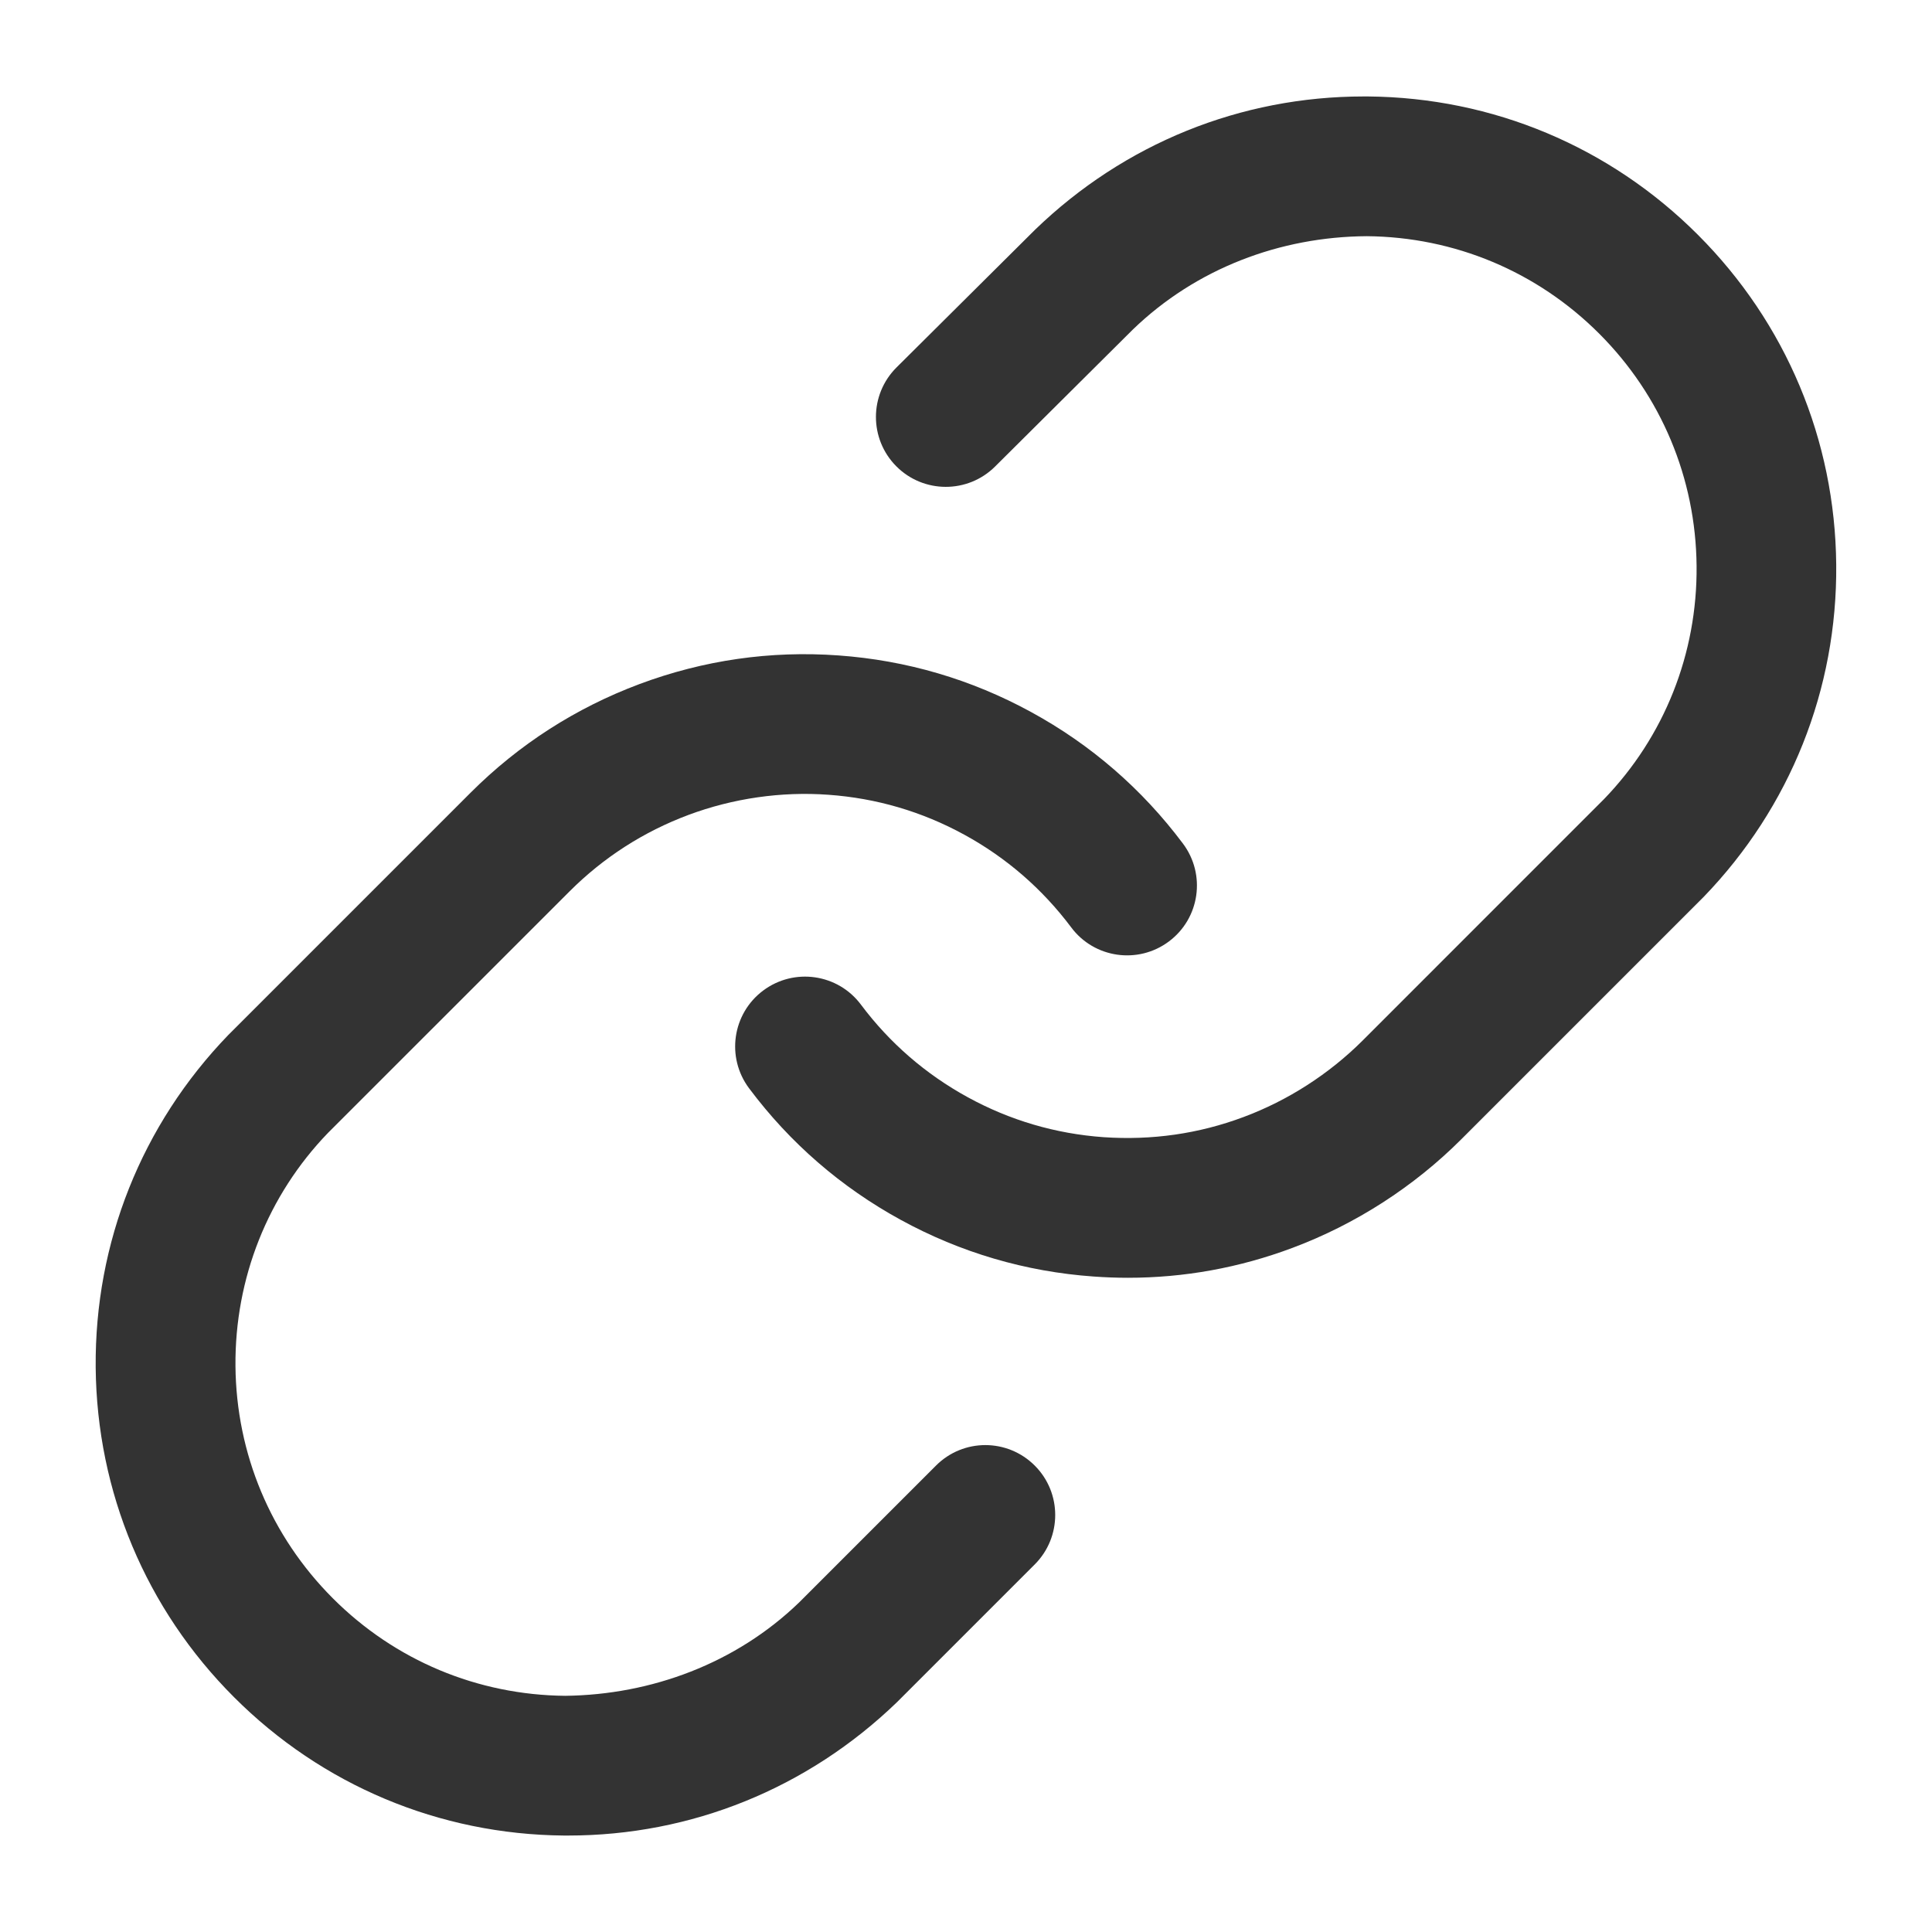 <?xml version="1.0" encoding="utf-8"?>
<!-- Generator: Adobe Illustrator 16.0.3, SVG Export Plug-In . SVG Version: 6.00 Build 0)  -->
<!DOCTYPE svg PUBLIC "-//W3C//DTD SVG 1.1//EN" "http://www.w3.org/Graphics/SVG/1.1/DTD/svg11.dtd">
<svg version="1.1" id="Capa_1" xmlns="http://www.w3.org/2000/svg" xmlns:xlink="http://www.w3.org/1999/xlink" x="0px" y="0px"
	 width="40px" height="40px" viewBox="0 0 40 40" enable-background="new 0 0 40 40" xml:space="preserve">
<g>
	<path fill="#333333" d="M23.354,26.455c-0.237,0-0.475-0.009-0.713-0.026c-1.407-0.1-2.75-0.494-3.99-1.172
		s-2.297-1.595-3.142-2.725c-0.479-0.64-0.348-1.546,0.292-2.024s1.546-0.348,2.024,0.292c0.595,0.795,1.34,1.44,2.213,1.918
		c0.873,0.478,1.817,0.755,2.809,0.826c0.999,0.068,1.969-0.069,2.899-0.417c0.92-0.343,1.771-0.891,2.465-1.583l5-5.001
		c1.245-1.289,1.932-3.009,1.915-4.826c-0.017-1.817-0.732-3.525-2.017-4.81c-1.285-1.285-2.993-2.001-4.811-2.017
		c-1.797,0.011-3.537,0.67-4.844,1.933l-2.852,2.836c-0.566,0.563-1.483,0.561-2.046-0.006c-0.563-0.567-0.561-1.482,0.006-2.046
		l2.867-2.85c1.849-1.787,4.258-2.76,6.806-2.76c0.029,0,0.059,0,0.088,0c2.581,0.022,5.007,1.04,6.83,2.864
		c1.824,1.824,2.841,4.249,2.864,6.83c0.023,2.58-0.952,5.023-2.745,6.879l-5.018,5.018c-0.983,0.983-2.192,1.761-3.498,2.249
		C25.659,26.248,24.517,26.455,23.354,26.455z"/>
</g>
<g>
	<path fill="#333333" d="M11.761,38.003c-0.028,0-0.057,0-0.085,0c-2.582-0.023-5.007-1.04-6.831-2.865
		c-1.824-1.824-2.841-4.25-2.864-6.829c-0.022-2.58,0.952-5.023,2.745-6.88l5.018-5.018c0.999-0.998,2.175-1.754,3.498-2.249
		c1.324-0.494,2.708-0.694,4.118-0.592c1.408,0.101,2.75,0.495,3.99,1.173c1.237,0.675,2.295,1.592,3.142,2.723
		c0.479,0.64,0.35,1.546-0.29,2.025c-0.639,0.479-1.547,0.349-2.024-0.291c-0.598-0.797-1.343-1.443-2.214-1.919
		c-0.873-0.478-1.818-0.755-2.81-0.826c-0.978-0.072-1.981,0.074-2.9,0.417c-0.931,0.348-1.76,0.881-2.463,1.584l-5,4.999
		c-1.245,1.29-1.931,3.011-1.916,4.827c0.016,1.816,0.732,3.524,2.017,4.81s2.993,2.001,4.81,2.018
		c1.786-0.021,3.537-0.672,4.844-1.934l2.832-2.832c0.565-0.567,1.481-0.566,2.046,0c0.564,0.564,0.564,1.48,0,2.045l-2.85,2.85
		C16.721,37.029,14.31,38.003,11.761,38.003z"/>
</g>
</svg>
